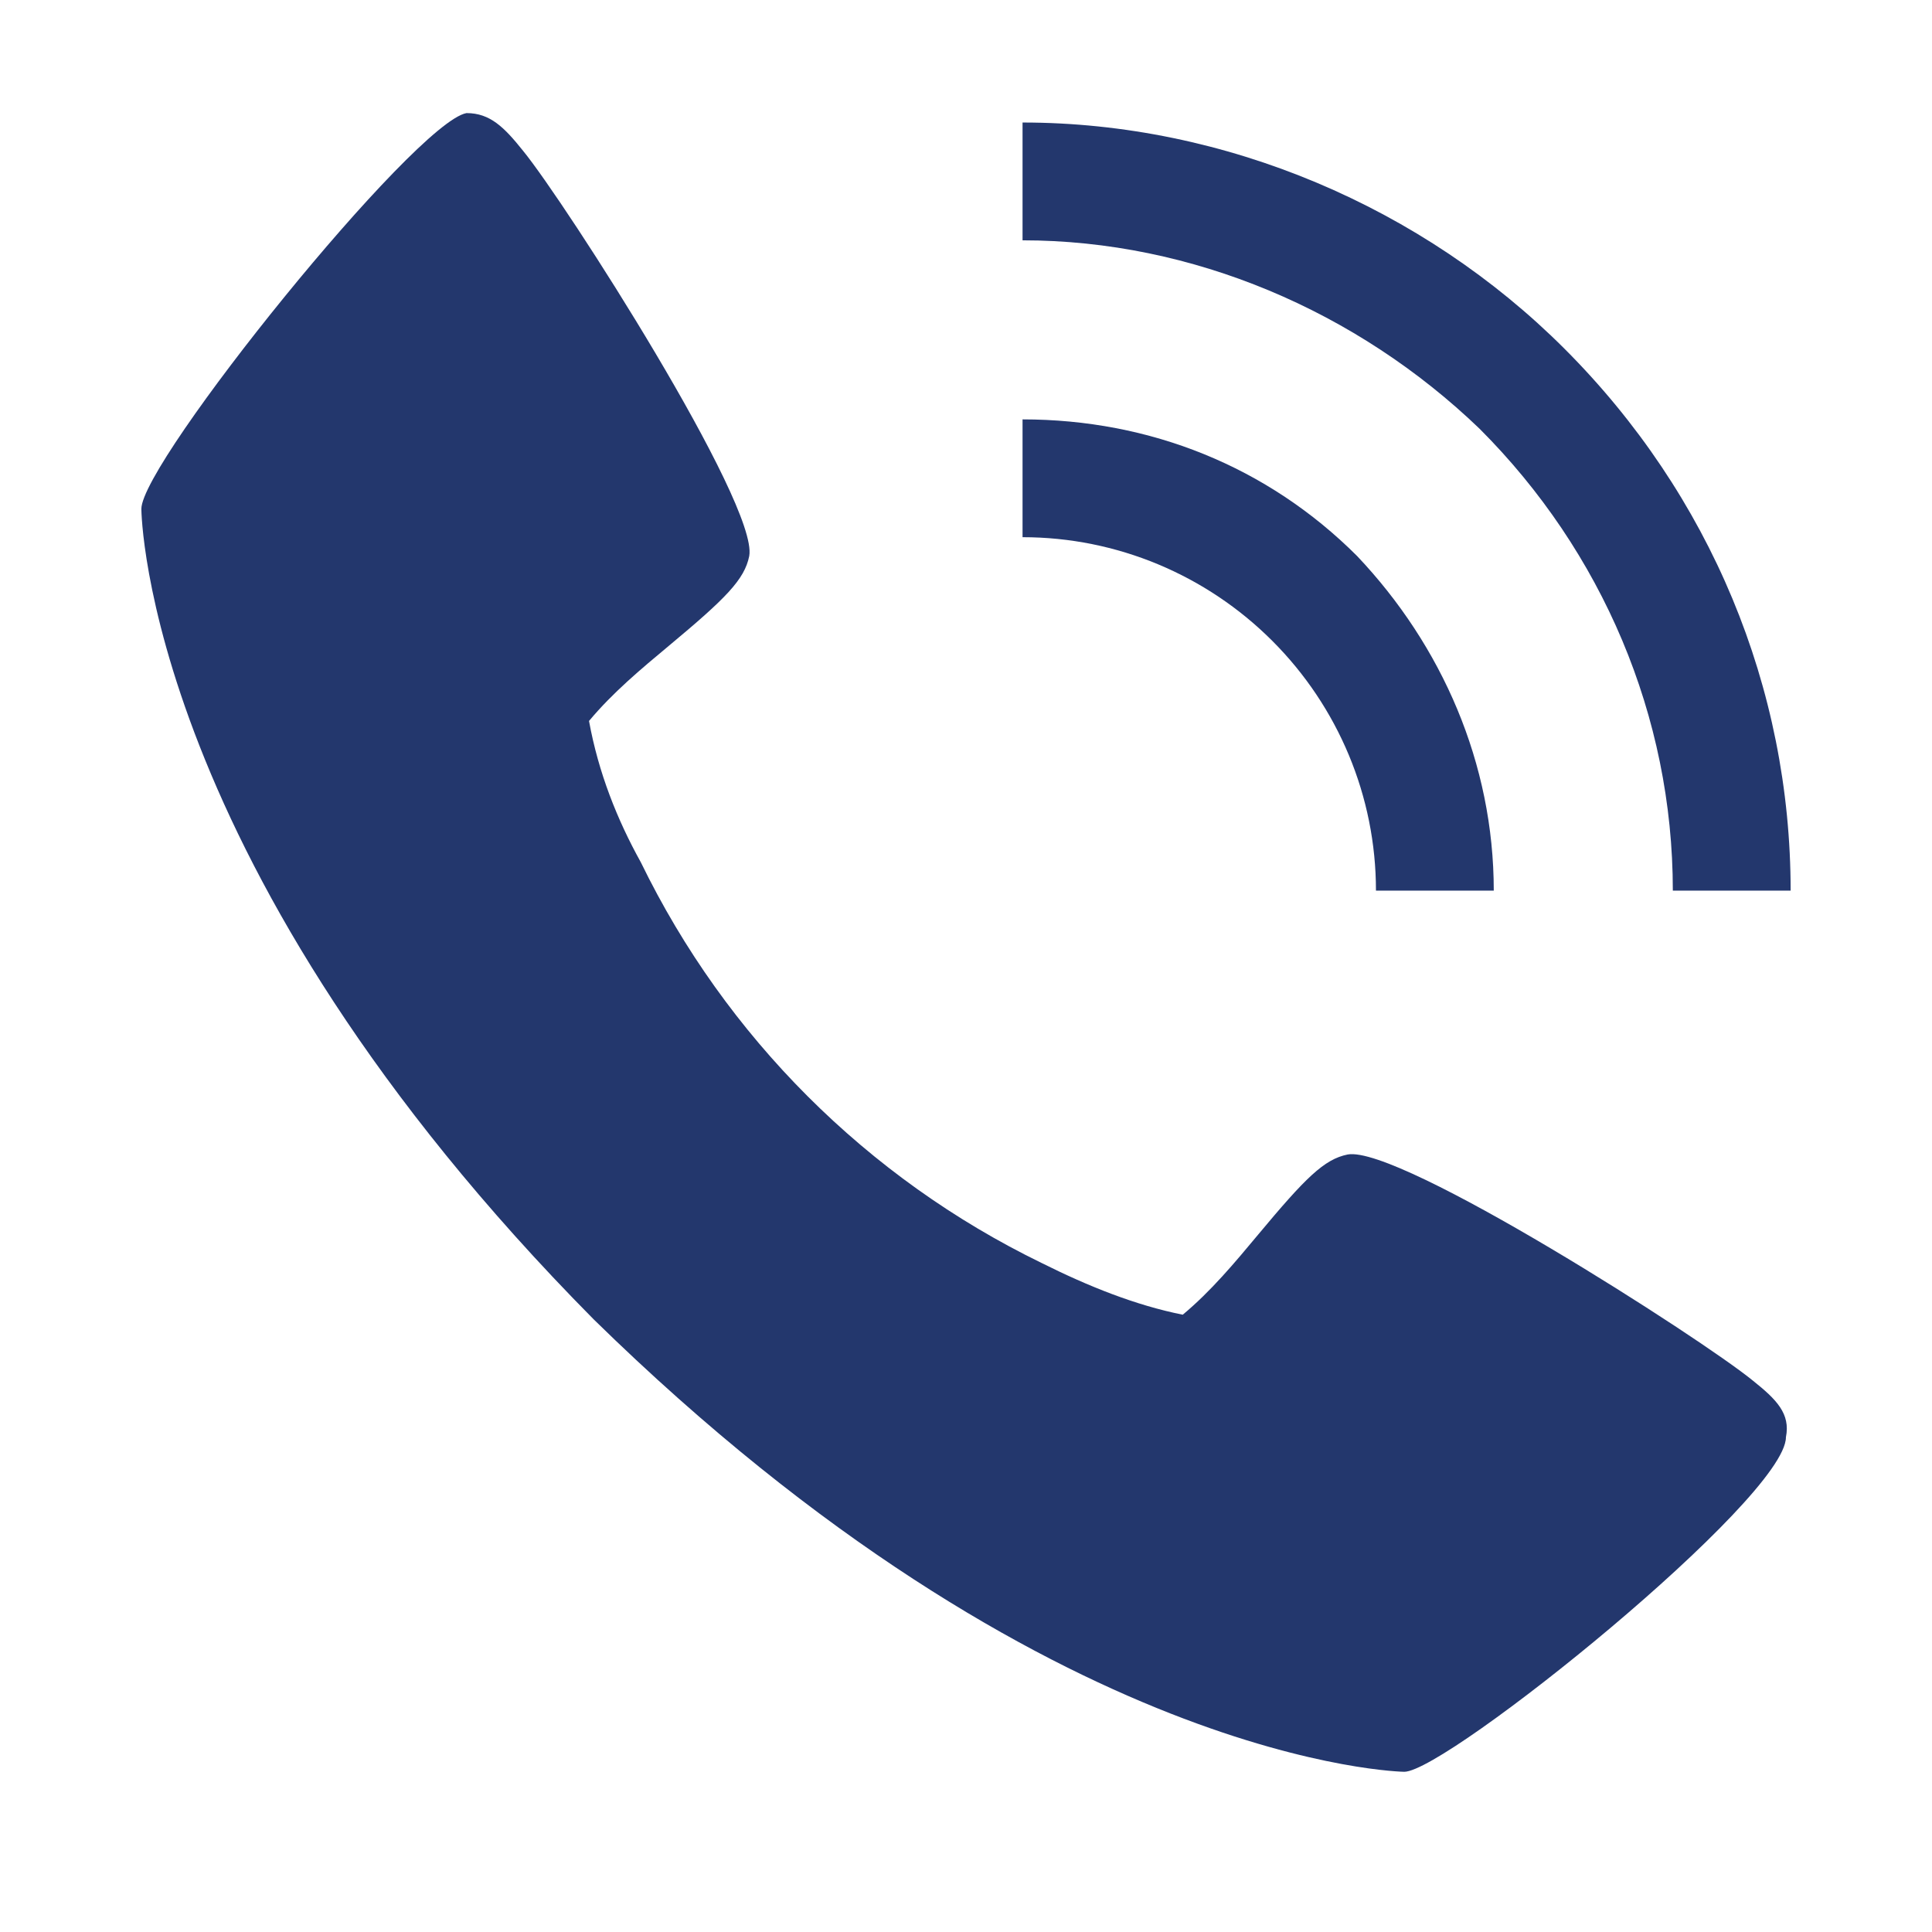 <?xml version="1.0" encoding="utf-8"?>
<!-- Generator: Adobe Illustrator 26.3.1, SVG Export Plug-In . SVG Version: 6.00 Build 0)  -->
<svg version="1.1" id="Layer_1" xmlns="http://www.w3.org/2000/svg" xmlns:xlink="http://www.w3.org/1999/xlink" x="0px" y="0px"
	 viewBox="0 0 41 41" style="enable-background:new 0 0 41 41;" xml:space="preserve">
<style type="text/css">
	.st0{fill:#23376D;}
</style>
<path class="st0" d="M37.2,29.3c-1.1-0.9-7.5-5-8.6-4.8c-0.5,0.1-0.9,0.5-1.9,1.7c-0.5,0.6-1,1.2-1.6,1.7c-1-0.2-2-0.6-3-1.1
	c-3.7-1.8-6.7-4.8-8.5-8.5c-0.5-0.9-0.9-1.9-1.1-3c0.5-0.6,1.1-1.1,1.7-1.6c1.2-1,1.6-1.4,1.7-1.9c0.2-1.1-3.9-7.5-4.8-8.6
	c-0.4-0.5-0.7-0.8-1.2-0.8C8.8,2.6,3,9.8,3,10.8c0,0.1,0.1,7.6,9.6,17.2c9.7,9.5,17.2,9.6,17.2,9.6c0.9,0,8.1-5.8,8.1-7.1
	C38,30,37.7,29.7,37.2,29.3z"/>
<path class="st0" d="M29.2,18.9h2.5c0-2.7-1.1-5.2-2.9-7.1c-1.9-1.9-4.4-2.9-7.1-2.9v2.5c2,0,3.9,0.8,5.3,2.2S29.2,16.9,29.2,18.9z"
	/>
<path class="st0" d="M35.5,18.9H38c0-4.3-1.7-8.4-4.8-11.5c-3-3-7.2-4.8-11.5-4.8v2.5c3.6,0,7.1,1.5,9.7,4
	C34,11.7,35.5,15.2,35.5,18.9z"/>
</svg>
